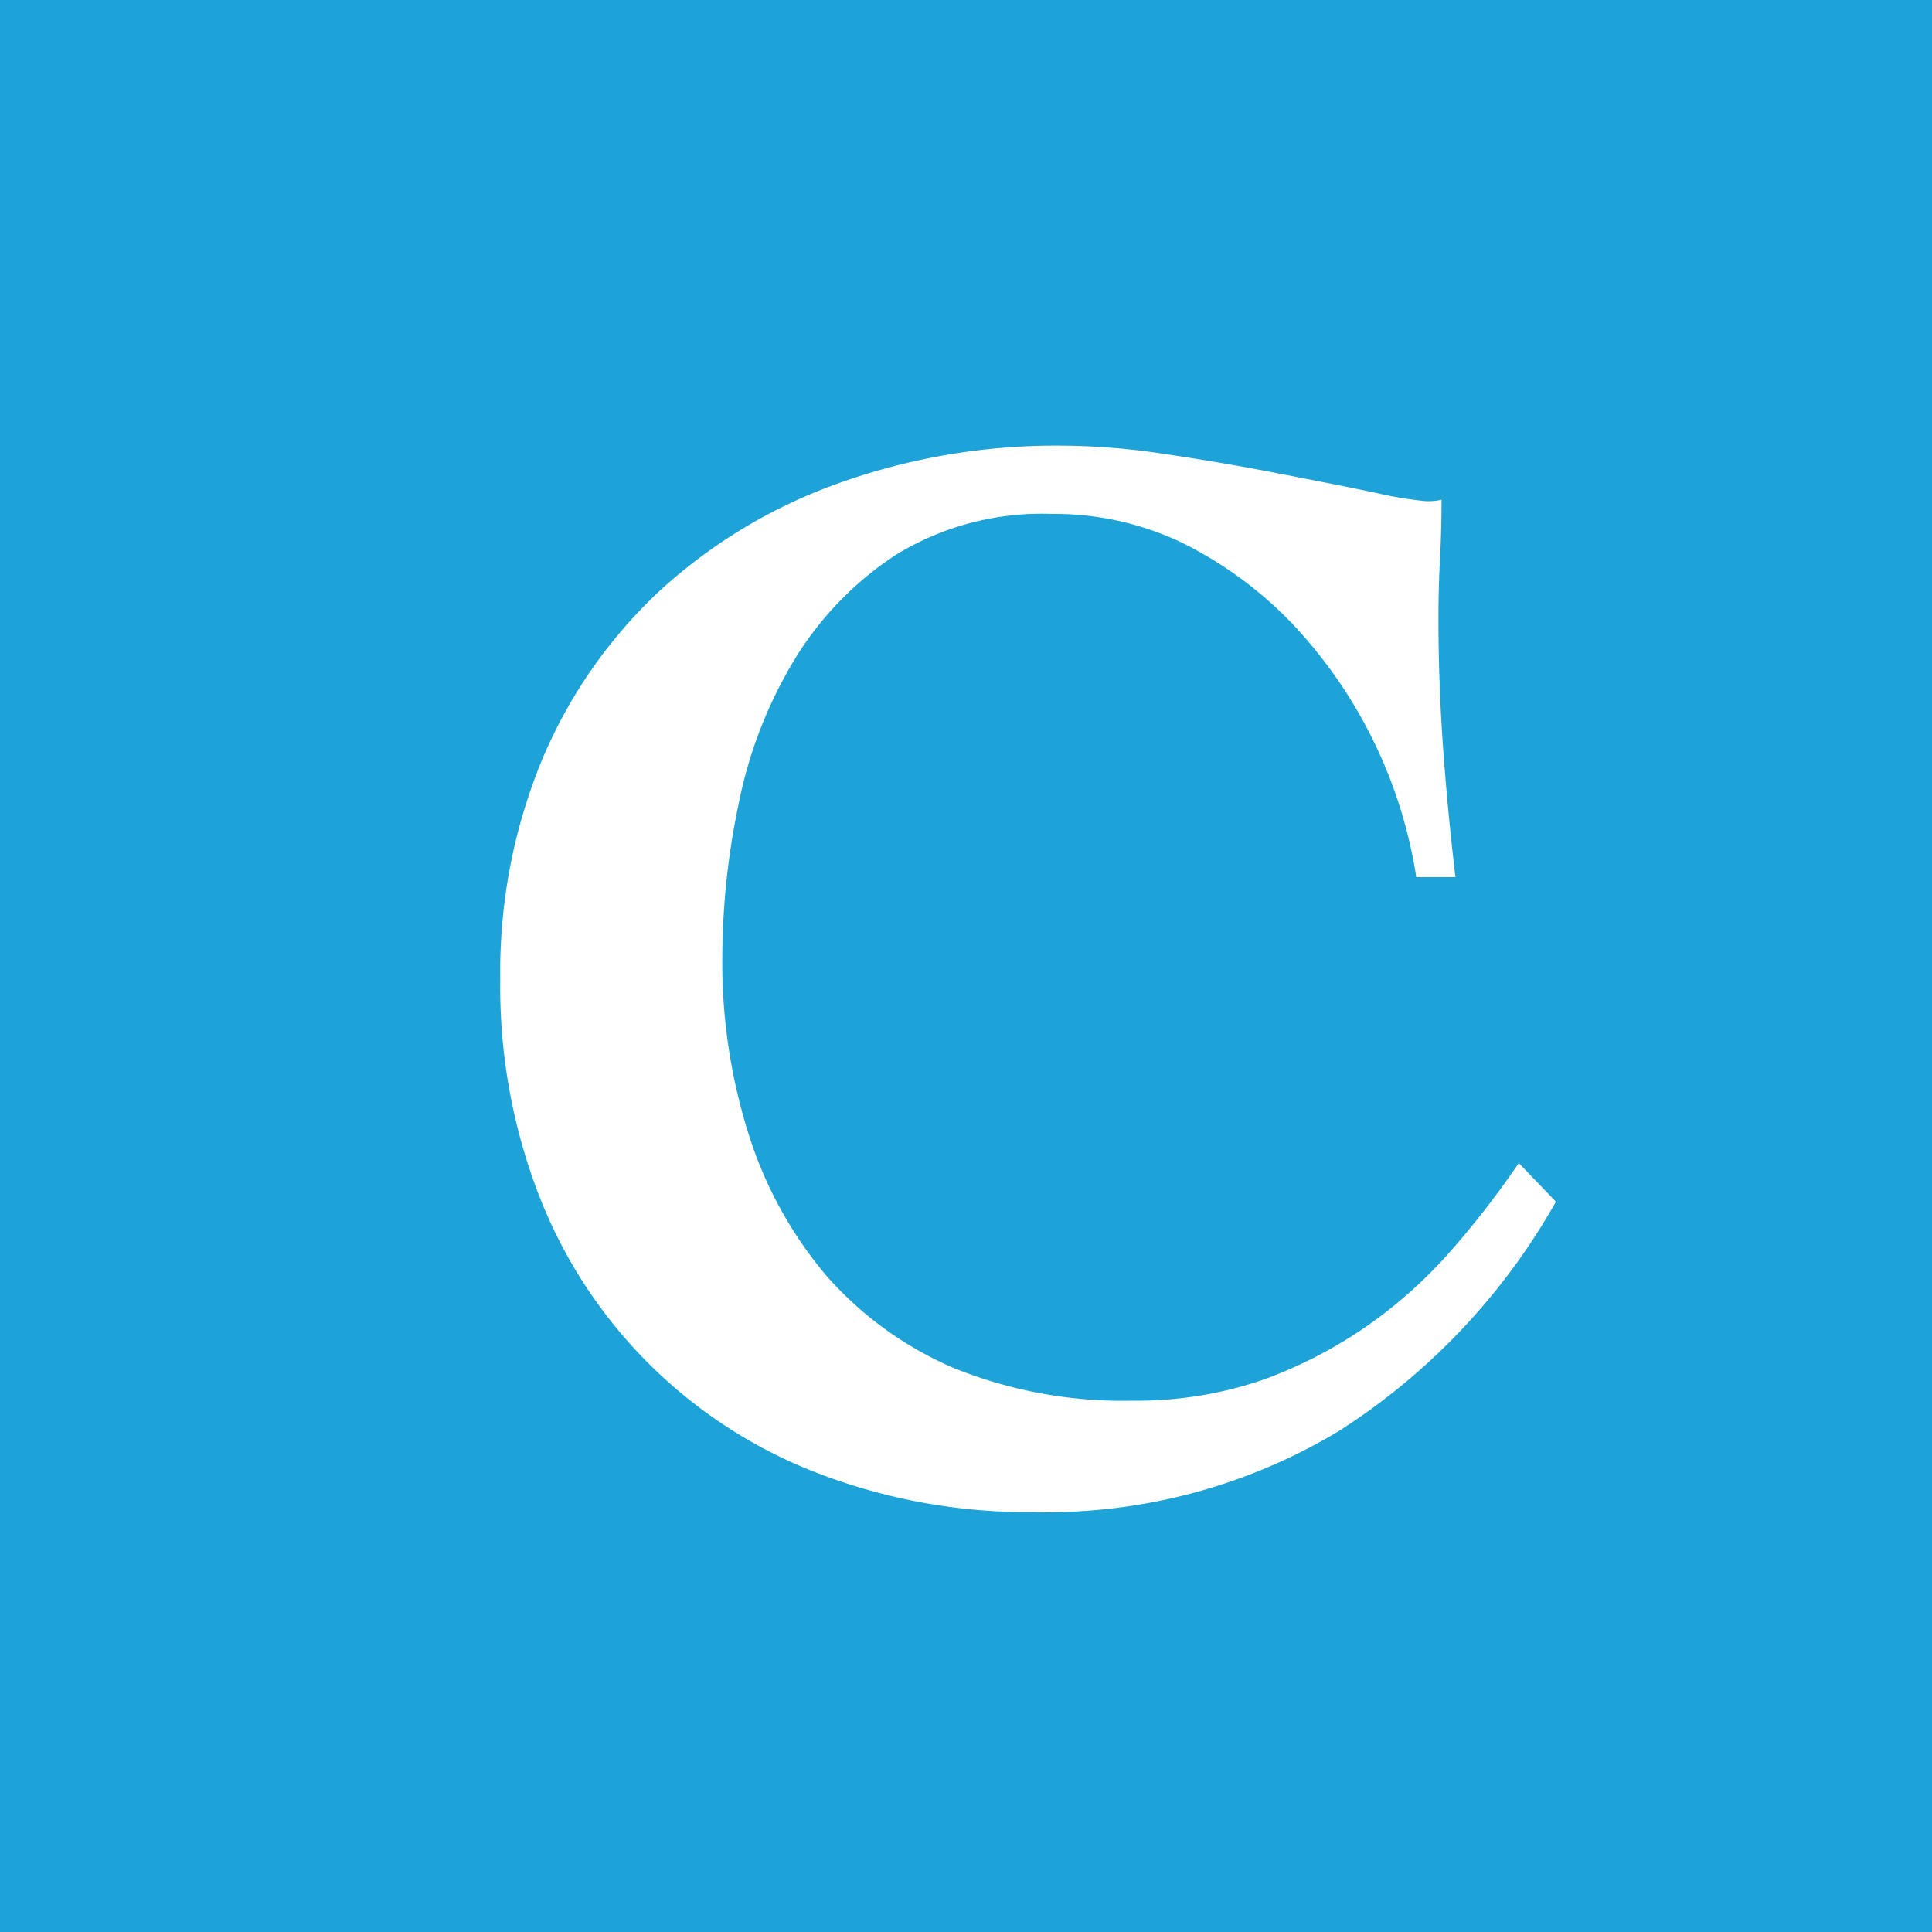 <svg id="グループ_28" data-name="グループ 28" xmlns="http://www.w3.org/2000/svg" width="30" height="30" viewBox="0 0 30 30">
  <defs>
    <style>
      .cls-1 {
        fill: #1ea3d8;
      }

      .cls-2 {
        fill: #fff;
        fill-rule: evenodd;
      }
    </style>
  </defs>
  <rect id="長方形_524" data-name="長方形 524" class="cls-1" width="30" height="30"/>
  <path id="C" class="cls-2" d="M222.6,9598.62c-0.08-.68-0.144-1.34-0.192-2.01s-0.072-1.33-.072-2q0-.48.024-0.93c0.016-.29.024-0.6,0.024-0.92a0.86,0.86,0,0,1-.264.02,5.931,5.931,0,0,1-.768-0.13q-0.648-.135-1.512-0.3-0.84-.165-1.752-0.3a10.937,10.937,0,0,0-1.584-.13,10.018,10.018,0,0,0-3.528.6,8.144,8.144,0,0,0-2.76,1.68,7.635,7.635,0,0,0-1.8,2.6,8.623,8.623,0,0,0-.648,3.4,8.981,8.981,0,0,0,.624,3.42,7.536,7.536,0,0,0,4.344,4.27,9.1,9.1,0,0,0,3.312.59,8.817,8.817,0,0,0,4.728-1.25,10.112,10.112,0,0,0,3.384-3.57l-0.576-.6a14.019,14.019,0,0,1-1,1.3,7.291,7.291,0,0,1-1.3,1.19,7.064,7.064,0,0,1-1.656.87,6.067,6.067,0,0,1-2.052.33,6.982,6.982,0,0,1-2.772-.51,5.532,5.532,0,0,1-1.98-1.44,6.354,6.354,0,0,1-1.2-2.19,8.853,8.853,0,0,1-.408-2.75,11.73,11.73,0,0,1,.252-2.37,6.929,6.929,0,0,1,.852-2.22,5.134,5.134,0,0,1,1.584-1.65,4.327,4.327,0,0,1,2.424-.64,4.593,4.593,0,0,1,2.052.46,6.149,6.149,0,0,1,1.692,1.25,7.385,7.385,0,0,1,1.92,3.93h0.6Z" transform="translate(-200 -9585)"/>
</svg>
